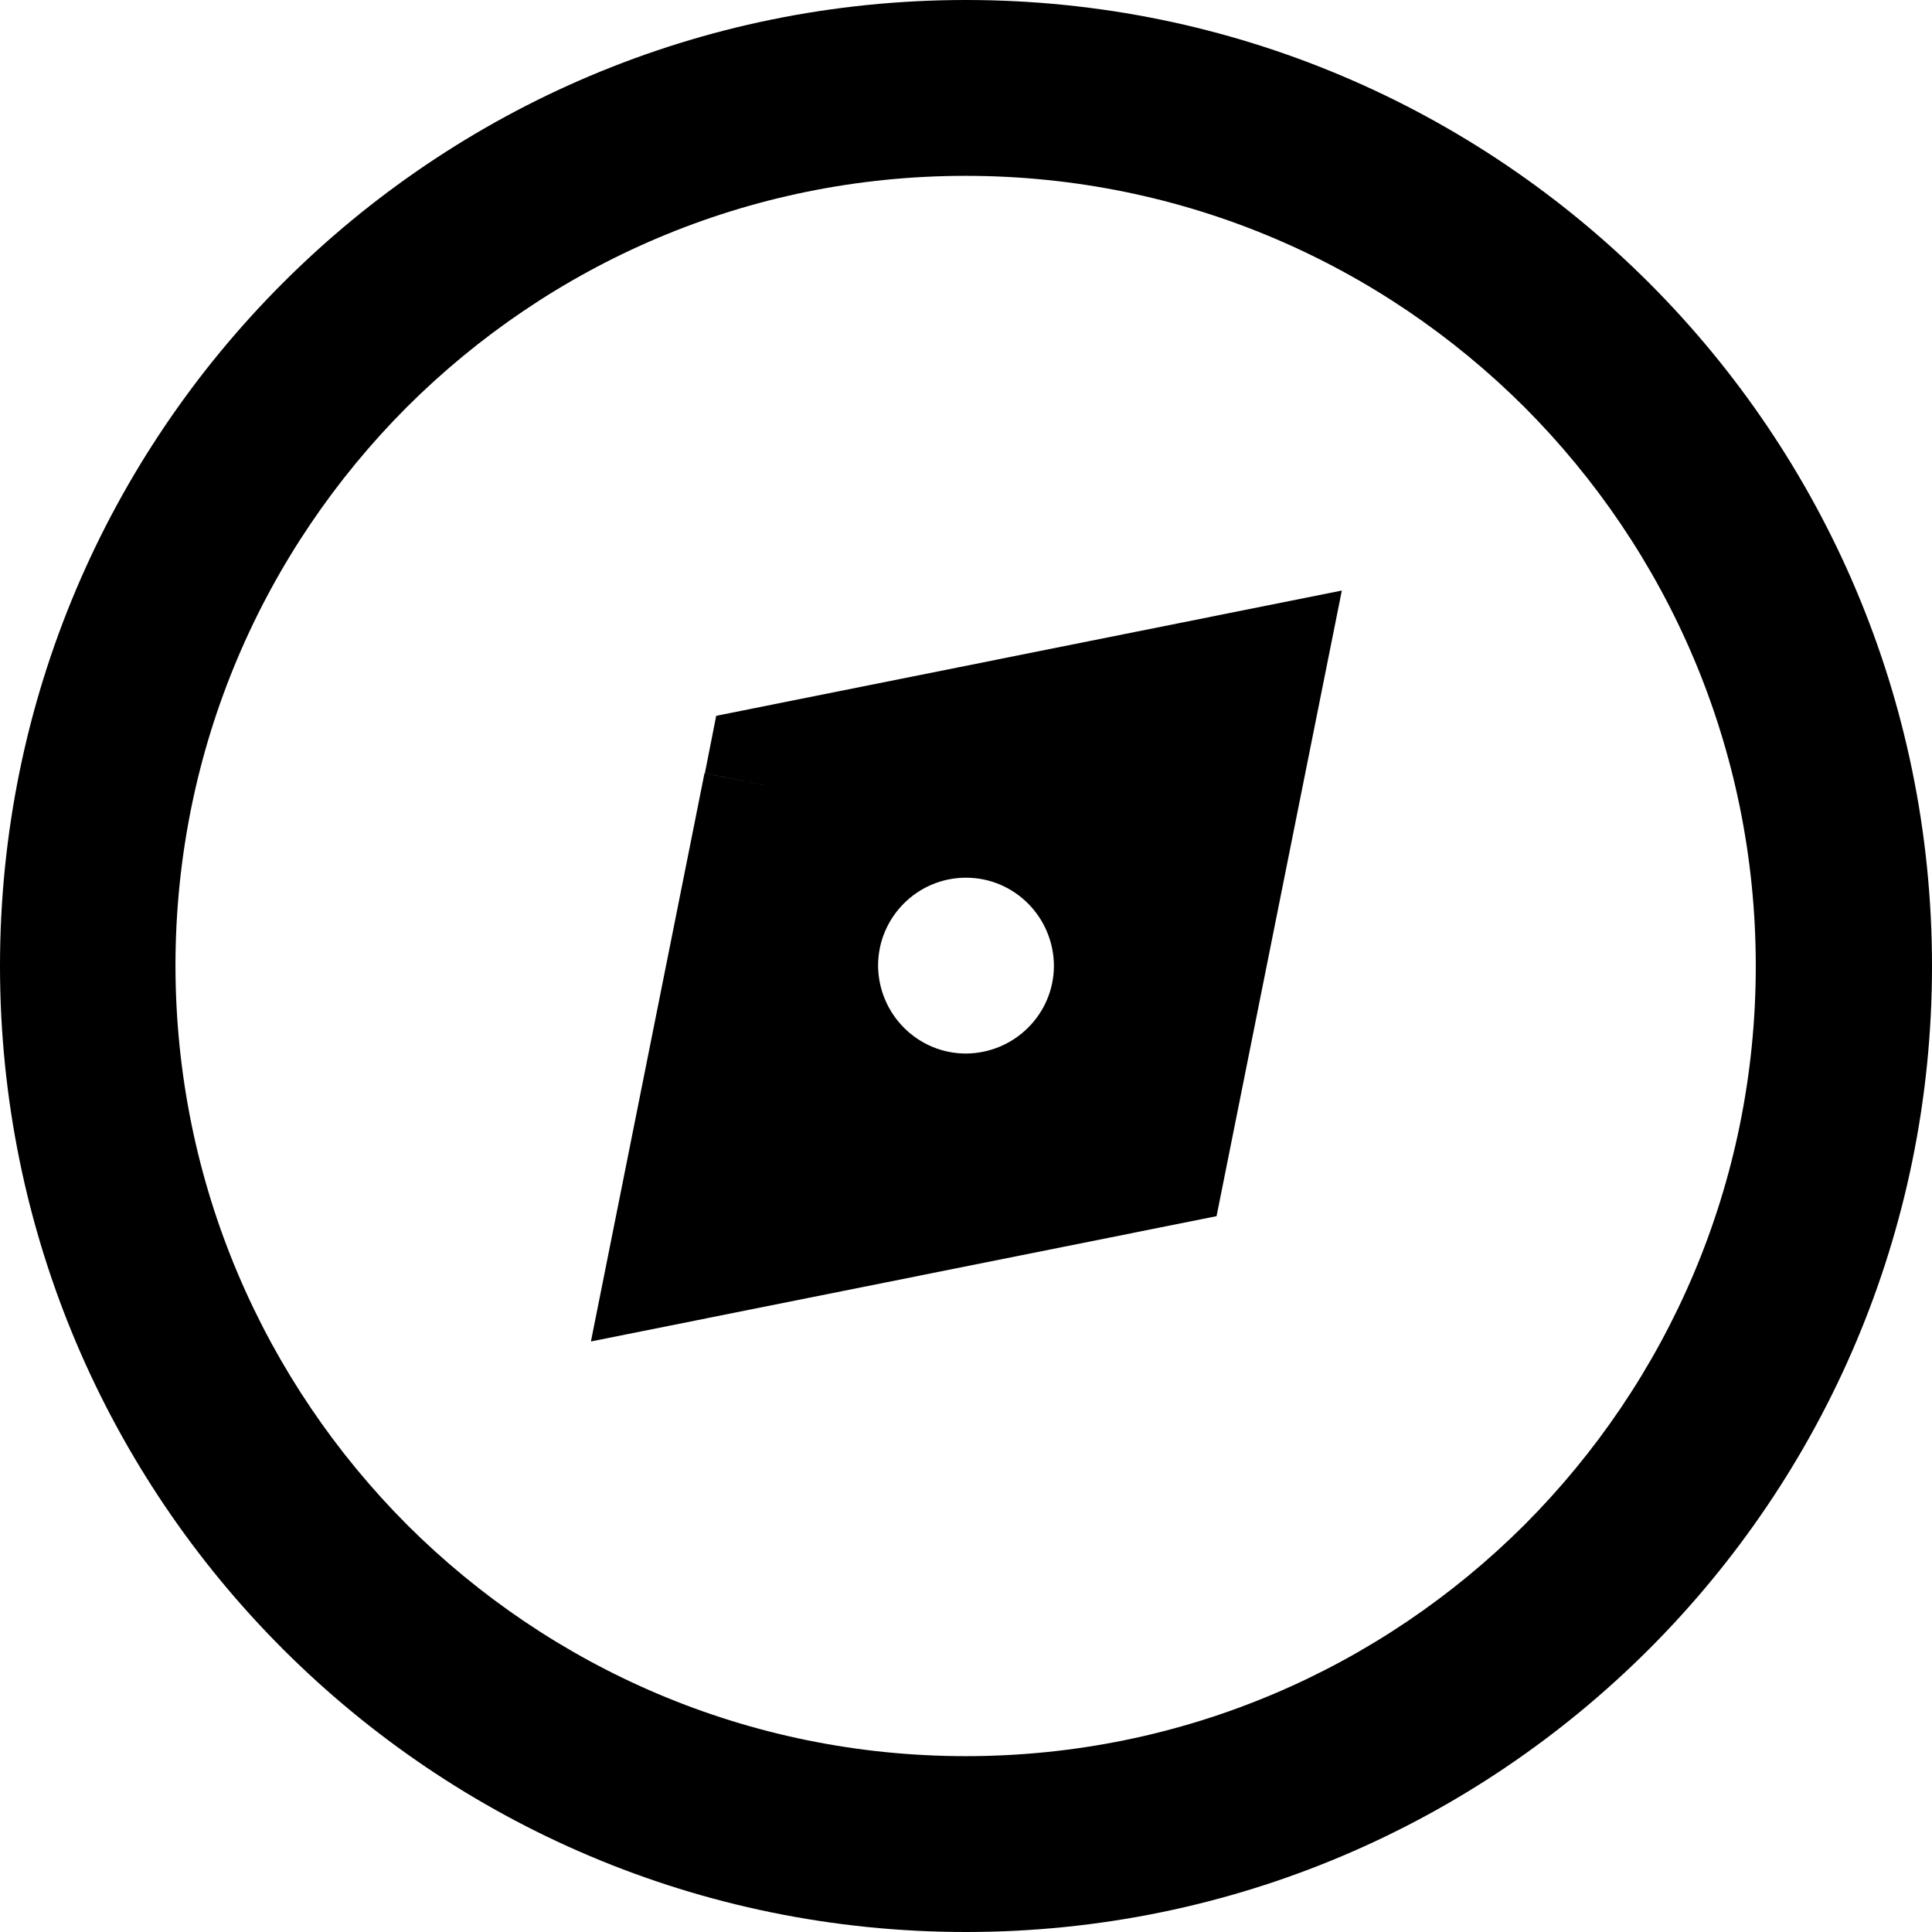 <?xml version="1.0" encoding="utf-8"?>
<!-- Generator: Adobe Illustrator 24.1.1, SVG Export Plug-In . SVG Version: 6.00 Build 0)  -->
<svg version="1.1" id="Layer_1" xmlns="http://www.w3.org/2000/svg" xmlns:xlink="http://www.w3.org/1999/xlink" x="0px" y="0px"
	 viewBox="0 0 512 512" style="enable-background:new 0 0 512 512;" xml:space="preserve">
<g>
	<path d="M256,488.7V512c141.4,0,256-114.6,256-256C512,114.6,397.4,0,256,0C114.6,0,0,114.6,0,256c0,141.4,114.6,256,256,256V488.7
		v-23.3c-57.9,0-110.1-23.4-148.1-61.3C70,366.1,46.6,313.9,46.5,256c0-57.9,23.4-110.1,61.3-148.1c38-37.9,90.2-61.3,148.1-61.3
		c57.9,0,110.1,23.4,148.1,61.3c37.9,38,61.3,90.2,61.3,148.1c0,57.9-23.4,110.1-61.3,148.1c-38,37.9-90.2,61.3-148.1,61.3V488.7z
		 M209.5,209.5l4.6,22.8l82.1-16.4l-13.4,66.9l-66.9,13.4l16.4-82.1L209.5,209.5l4.6,22.8L209.5,209.5l-22.8-4.6l-30.1,150.6
		l165.8-33.2l33.2-165.8l-165.8,33.2l-3,15.2L209.5,209.5z M256,302.5v23.3c38.6,0,69.8-31.2,69.8-69.8c0-38.6-31.2-69.8-69.8-69.8
		c-38.6,0-69.8,31.2-69.8,69.8c0,38.6,31.2,69.8,69.8,69.8V302.5v-23.3c-12.8,0-23.2-10.4-23.3-23.3c0-12.8,10.4-23.3,23.3-23.3
		c12.8,0,23.2,10.4,23.3,23.3c0,12.8-10.4,23.2-23.3,23.3V302.5z"/>
</g>
</svg>
